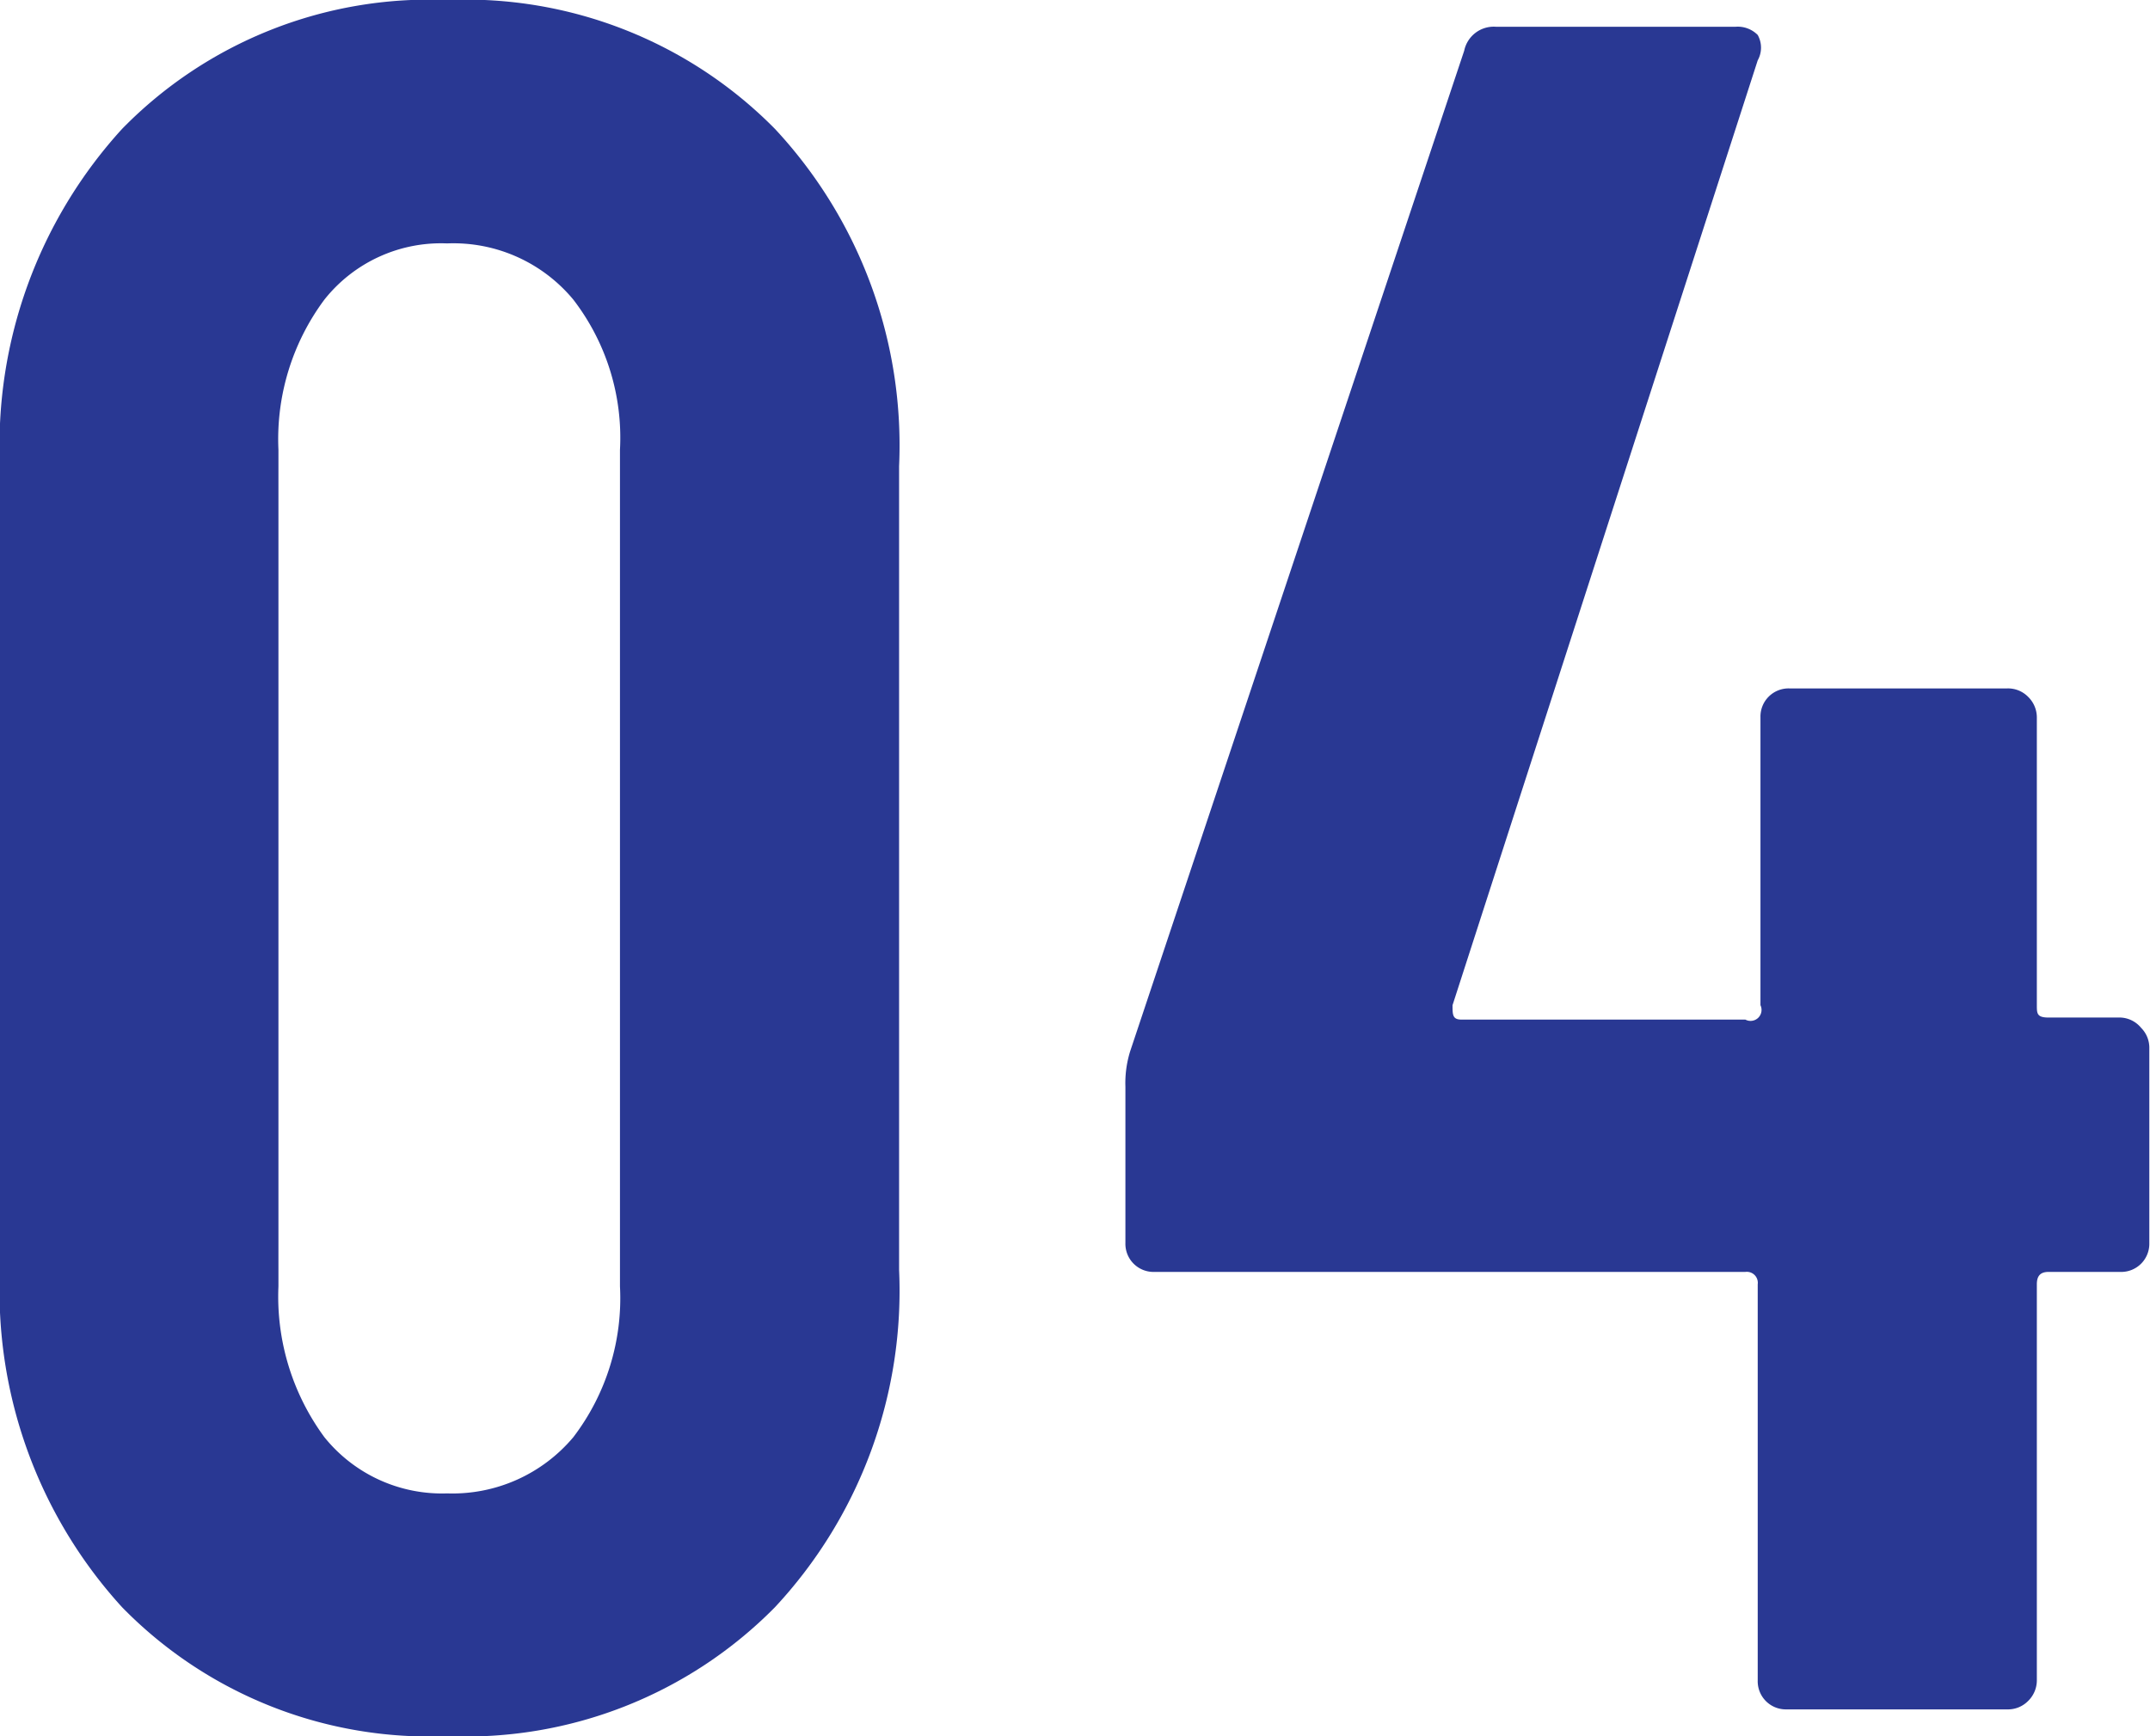 <?xml version="1.0" encoding="UTF-8"?>
<svg xmlns="http://www.w3.org/2000/svg" id="Layer_1" data-name="Layer 1" viewBox="0 0 31.35 25.32">
  <defs>
    <style>.cls-1{fill:#293893;}</style>
  </defs>
  <path class="cls-1" d="M1.11,25.78A6.84,6.84,0,0,1-.67,20.86V9.14A6.84,6.84,0,0,1,1.11,4.22,6.26,6.26,0,0,1,5.85,2.34a6.33,6.33,0,0,1,4.78,1.88,6.77,6.77,0,0,1,1.81,4.92V20.86a6.77,6.77,0,0,1-1.81,4.92,6.33,6.33,0,0,1-4.78,1.88A6.26,6.26,0,0,1,1.11,25.78ZM7.69,23.3a3.34,3.34,0,0,0,.68-2.2V8.9a3.3,3.3,0,0,0-.68-2.19,2.27,2.27,0,0,0-1.84-.82,2.17,2.17,0,0,0-1.79.82A3.41,3.41,0,0,0,3.39,8.9V21.1a3.46,3.46,0,0,0,.67,2.2,2.2,2.2,0,0,0,1.79.82A2.3,2.3,0,0,0,7.69,23.3Z" transform="translate(0.67 -2.34)"></path>
  <path class="cls-1" d="M30.55,17.33a.41.41,0,0,1,.12.3v2.84a.41.41,0,0,1-.42.42H29.2c-.12,0-.17.06-.17.18v5.78a.42.42,0,0,1-.13.3.41.41,0,0,1-.3.12H25.38a.41.41,0,0,1-.42-.42V21.07a.16.16,0,0,0-.18-.18H16.16a.41.41,0,0,1-.42-.42V18.19a1.56,1.56,0,0,1,.07-.52L20.68,3.08a.44.44,0,0,1,.46-.35h3.5a.41.41,0,0,1,.32.12.38.38,0,0,1,0,.37L20.51,17c0,.14,0,.21.13.21h4.14A.16.16,0,0,0,25,17v-4.2a.41.41,0,0,1,.42-.42H28.6a.41.41,0,0,1,.3.12.42.42,0,0,1,.13.3V17c0,.12,0,.18.17.18h1.05A.41.41,0,0,1,30.55,17.33Z" transform="translate(0.67 -2.34)"></path>
</svg>
